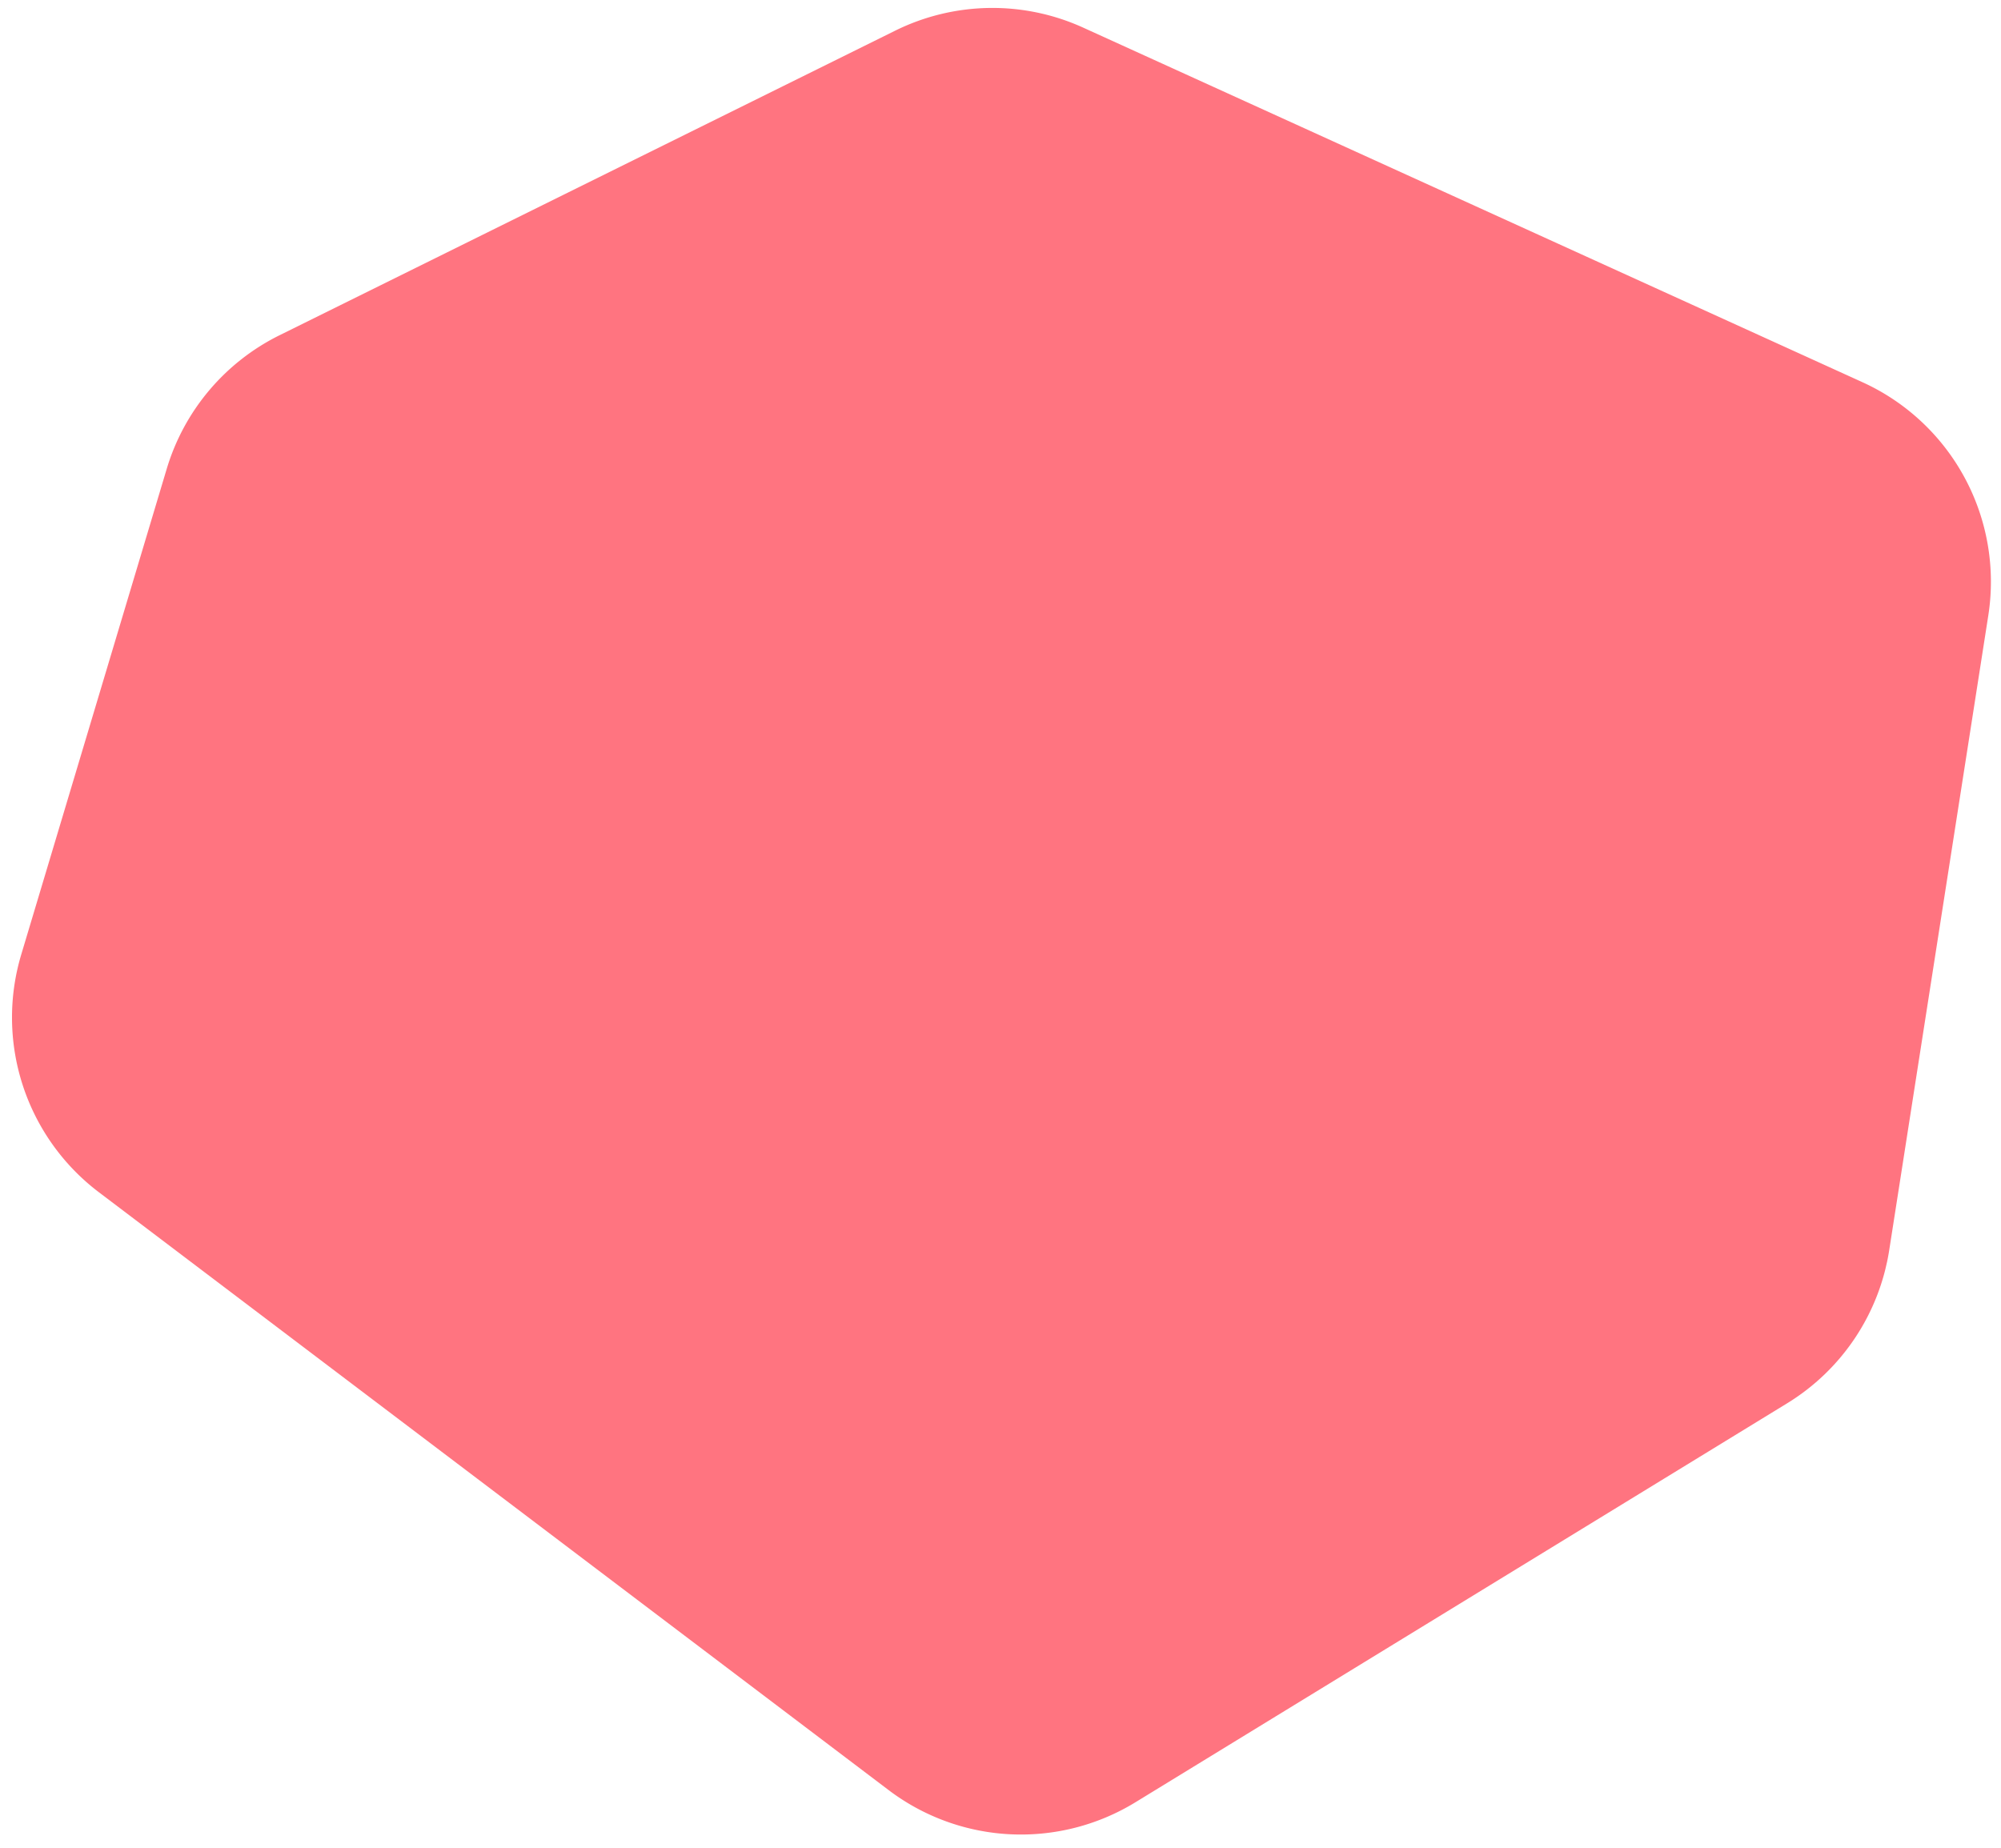 <svg xmlns="http://www.w3.org/2000/svg" viewBox="0 0 144 133"><defs><clipPath id="a"><path d="M0 0H144V133H0z" data-name="長方形 418" transform="translate(-6018 6968)"/></clipPath><clipPath id="b"><path fill="#ff7480" d="M0 0H135.838V128.435H0z" data-name="長方形 22"/></clipPath></defs><g clip-path="url(#a)" data-name="マスクグループ 107" transform="translate(6018 -6968)"><g data-name="グループ 880"><g clip-path="url(#b)" data-name="グループ 27" transform="rotate(13 -33526.298 -22843.486)"><path fill="#ff7480" d="M8.115 34.9 46.356 3.573A15.775 15.775 0 0 1 59.49.316l60.383 12.25a15.776 15.776 0 0 1 12.6 14.326L135.8 73a15.775 15.775 0 0 1-4.682 12.392l-39.236 38.525a15.775 15.775 0 0 1-17.5 3.141L9.327 97.919A15.775 15.775 0 0 1 .032 82.511L2.37 46.1a15.777 15.777 0 0 1 5.745-11.2" data-name="パス 33" transform="translate(0 -.001)"/></g></g></g></svg>